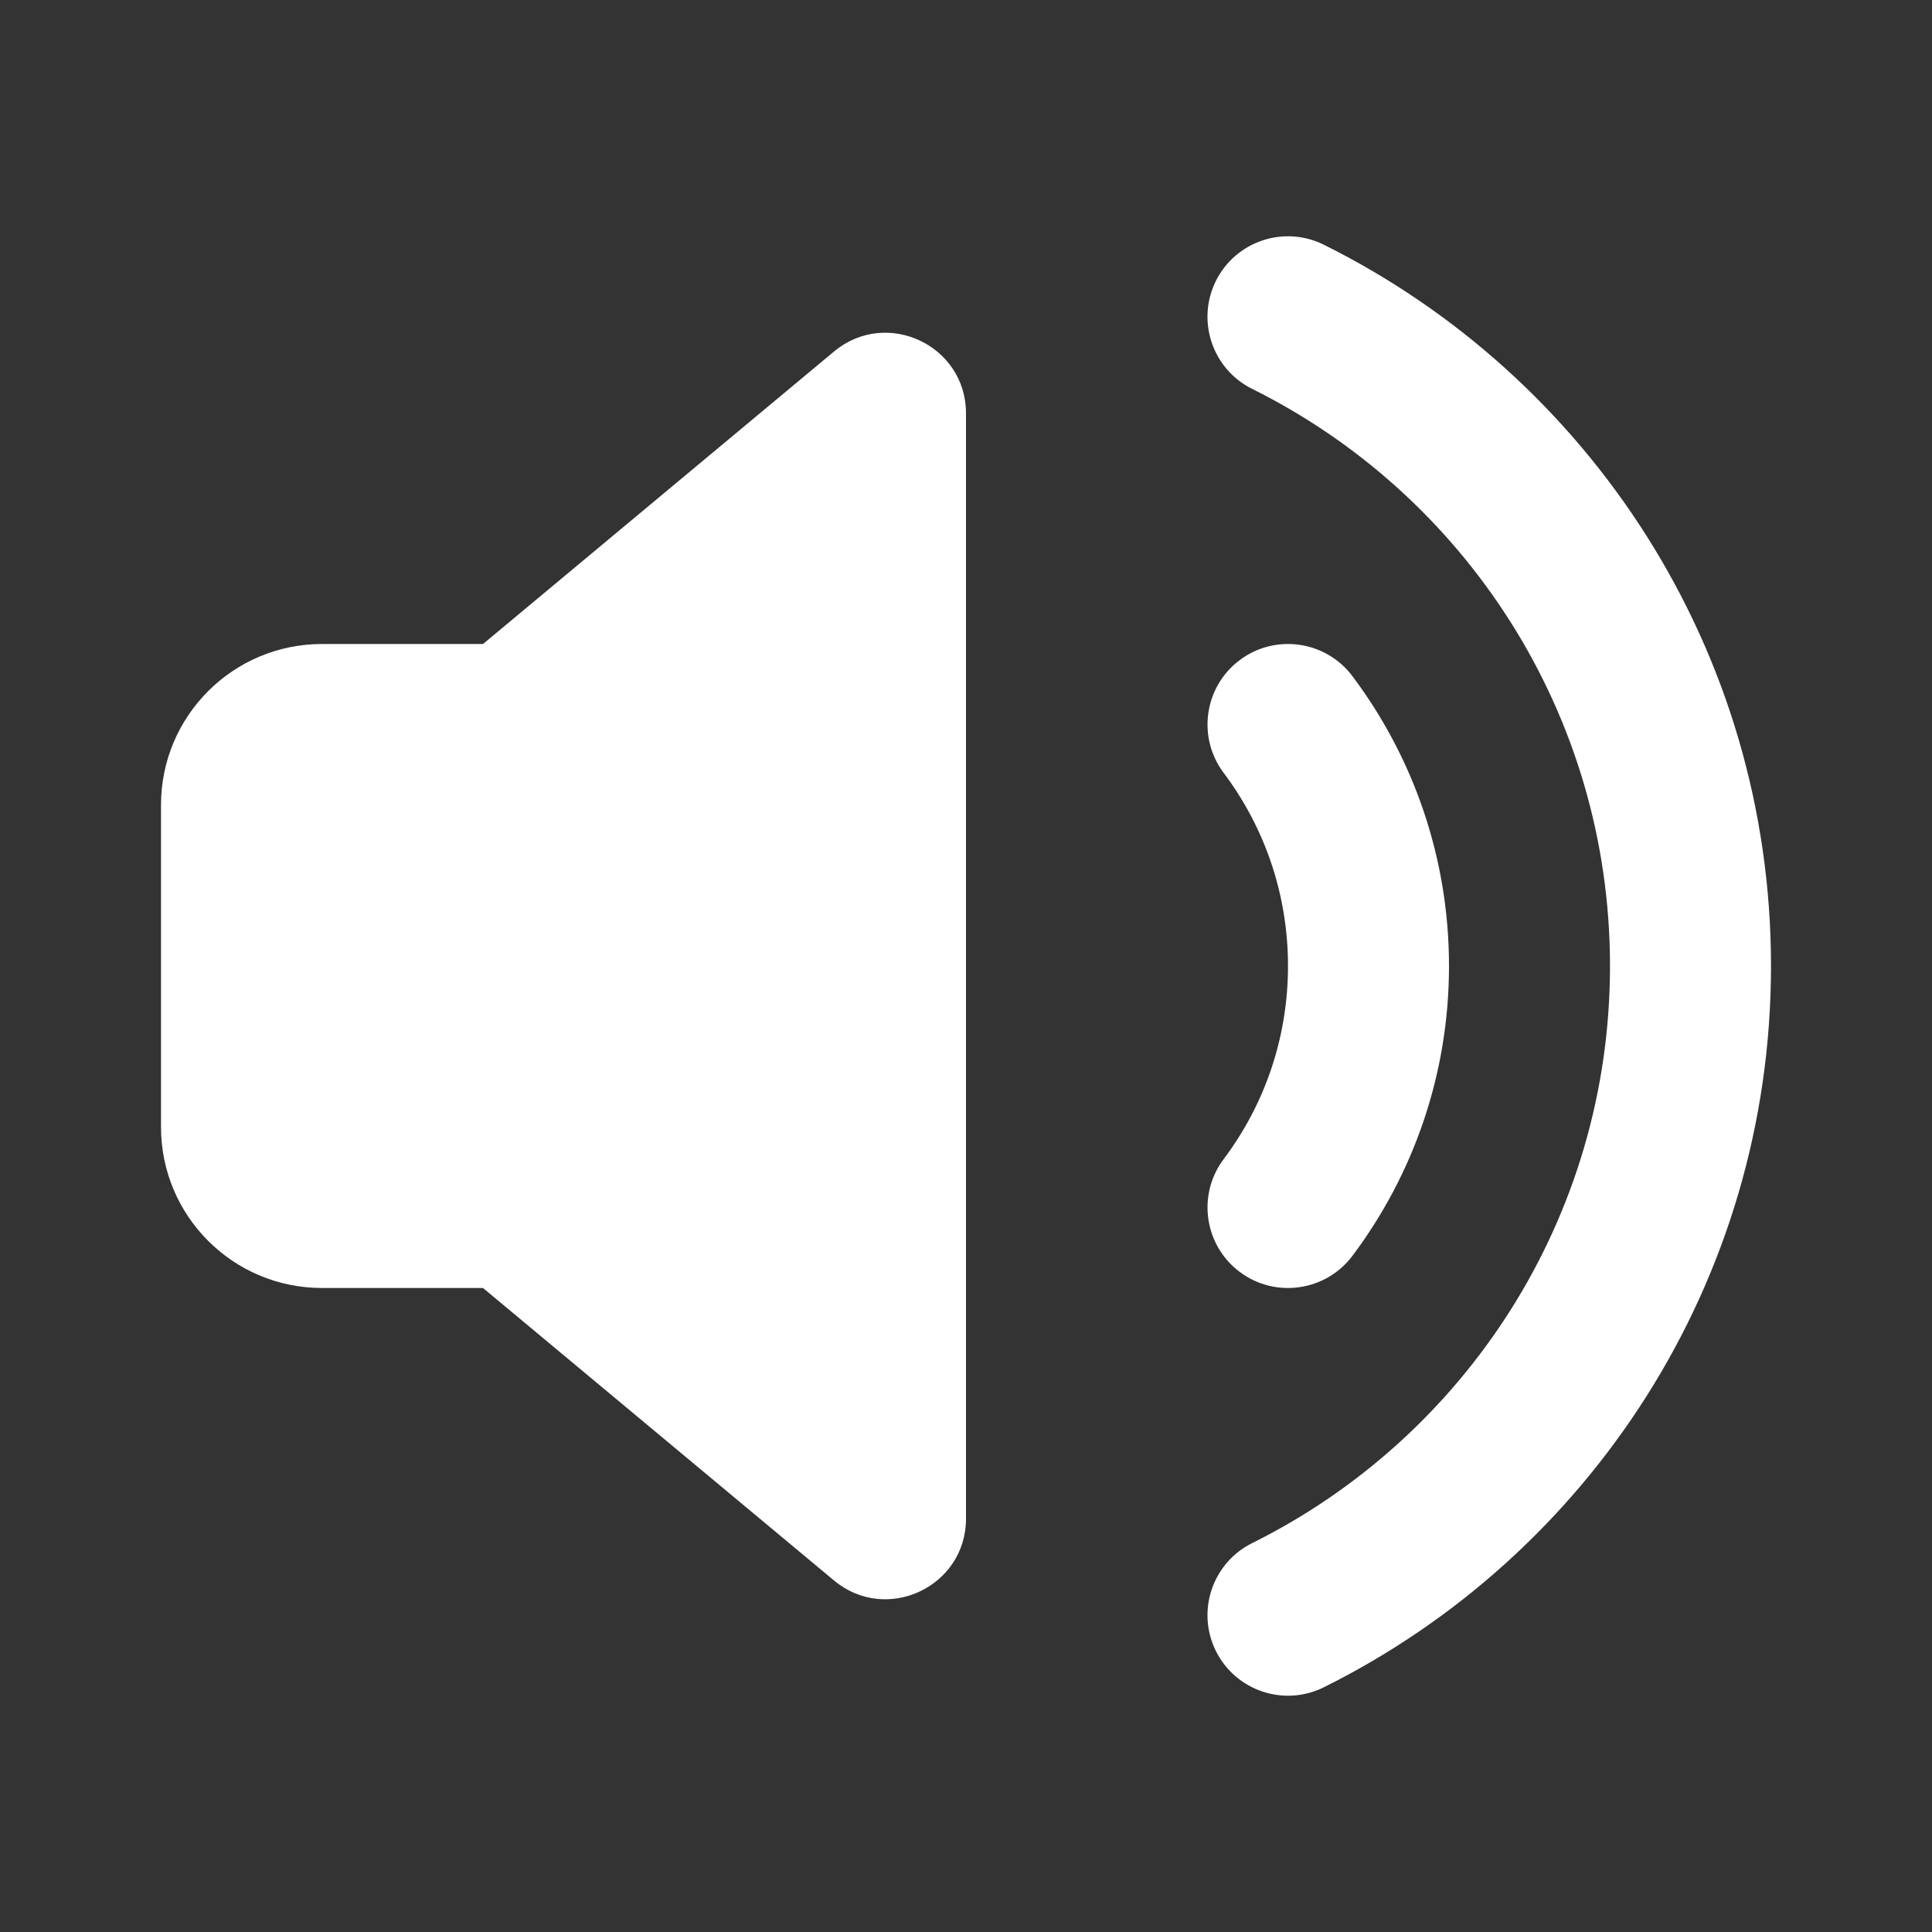 <svg width="24" height="24" viewBox="0 0 24 24" fill="none" xmlns="http://www.w3.org/2000/svg">
<rect x="0" y="0" width="24" height="24" fill="#333333" stroke="none"/>
<path d="M15.104 3.49C15.35 2.996 15.95 2.794 16.445 3.04C19.735 4.675 22 8.072 22 12C22 15.928 19.735 19.325 16.445 20.96C15.95 21.206 15.35 21.004 15.104 20.509C14.859 20.015 15.06 19.415 15.555 19.169C18.192 17.859 20 15.14 20 12C20 8.86 18.192 6.141 15.555 4.831C15.06 4.585 14.859 3.985 15.104 3.49Z" fill="white"/>
<path d="M6 8H4C2.895 8 2 8.895 2 10V14C2 15.105 2.895 16 4 16H6L10.36 19.633C11.011 20.176 12 19.713 12 18.865V5.135C12 4.287 11.011 3.824 10.36 4.367L6 8Z" fill="white"/>
<path d="M16.8 8.399C16.468 7.958 15.841 7.869 15.4 8.2C14.958 8.532 14.869 9.159 15.201 9.601C15.703 10.269 16 11.098 16 12C16 12.902 15.703 13.731 15.201 14.399C14.869 14.841 14.958 15.468 15.4 15.8C15.841 16.131 16.468 16.042 16.8 15.601C17.553 14.598 18 13.35 18 12C18 10.65 17.553 9.402 16.8 8.399Z" fill="white"/>
</svg>
